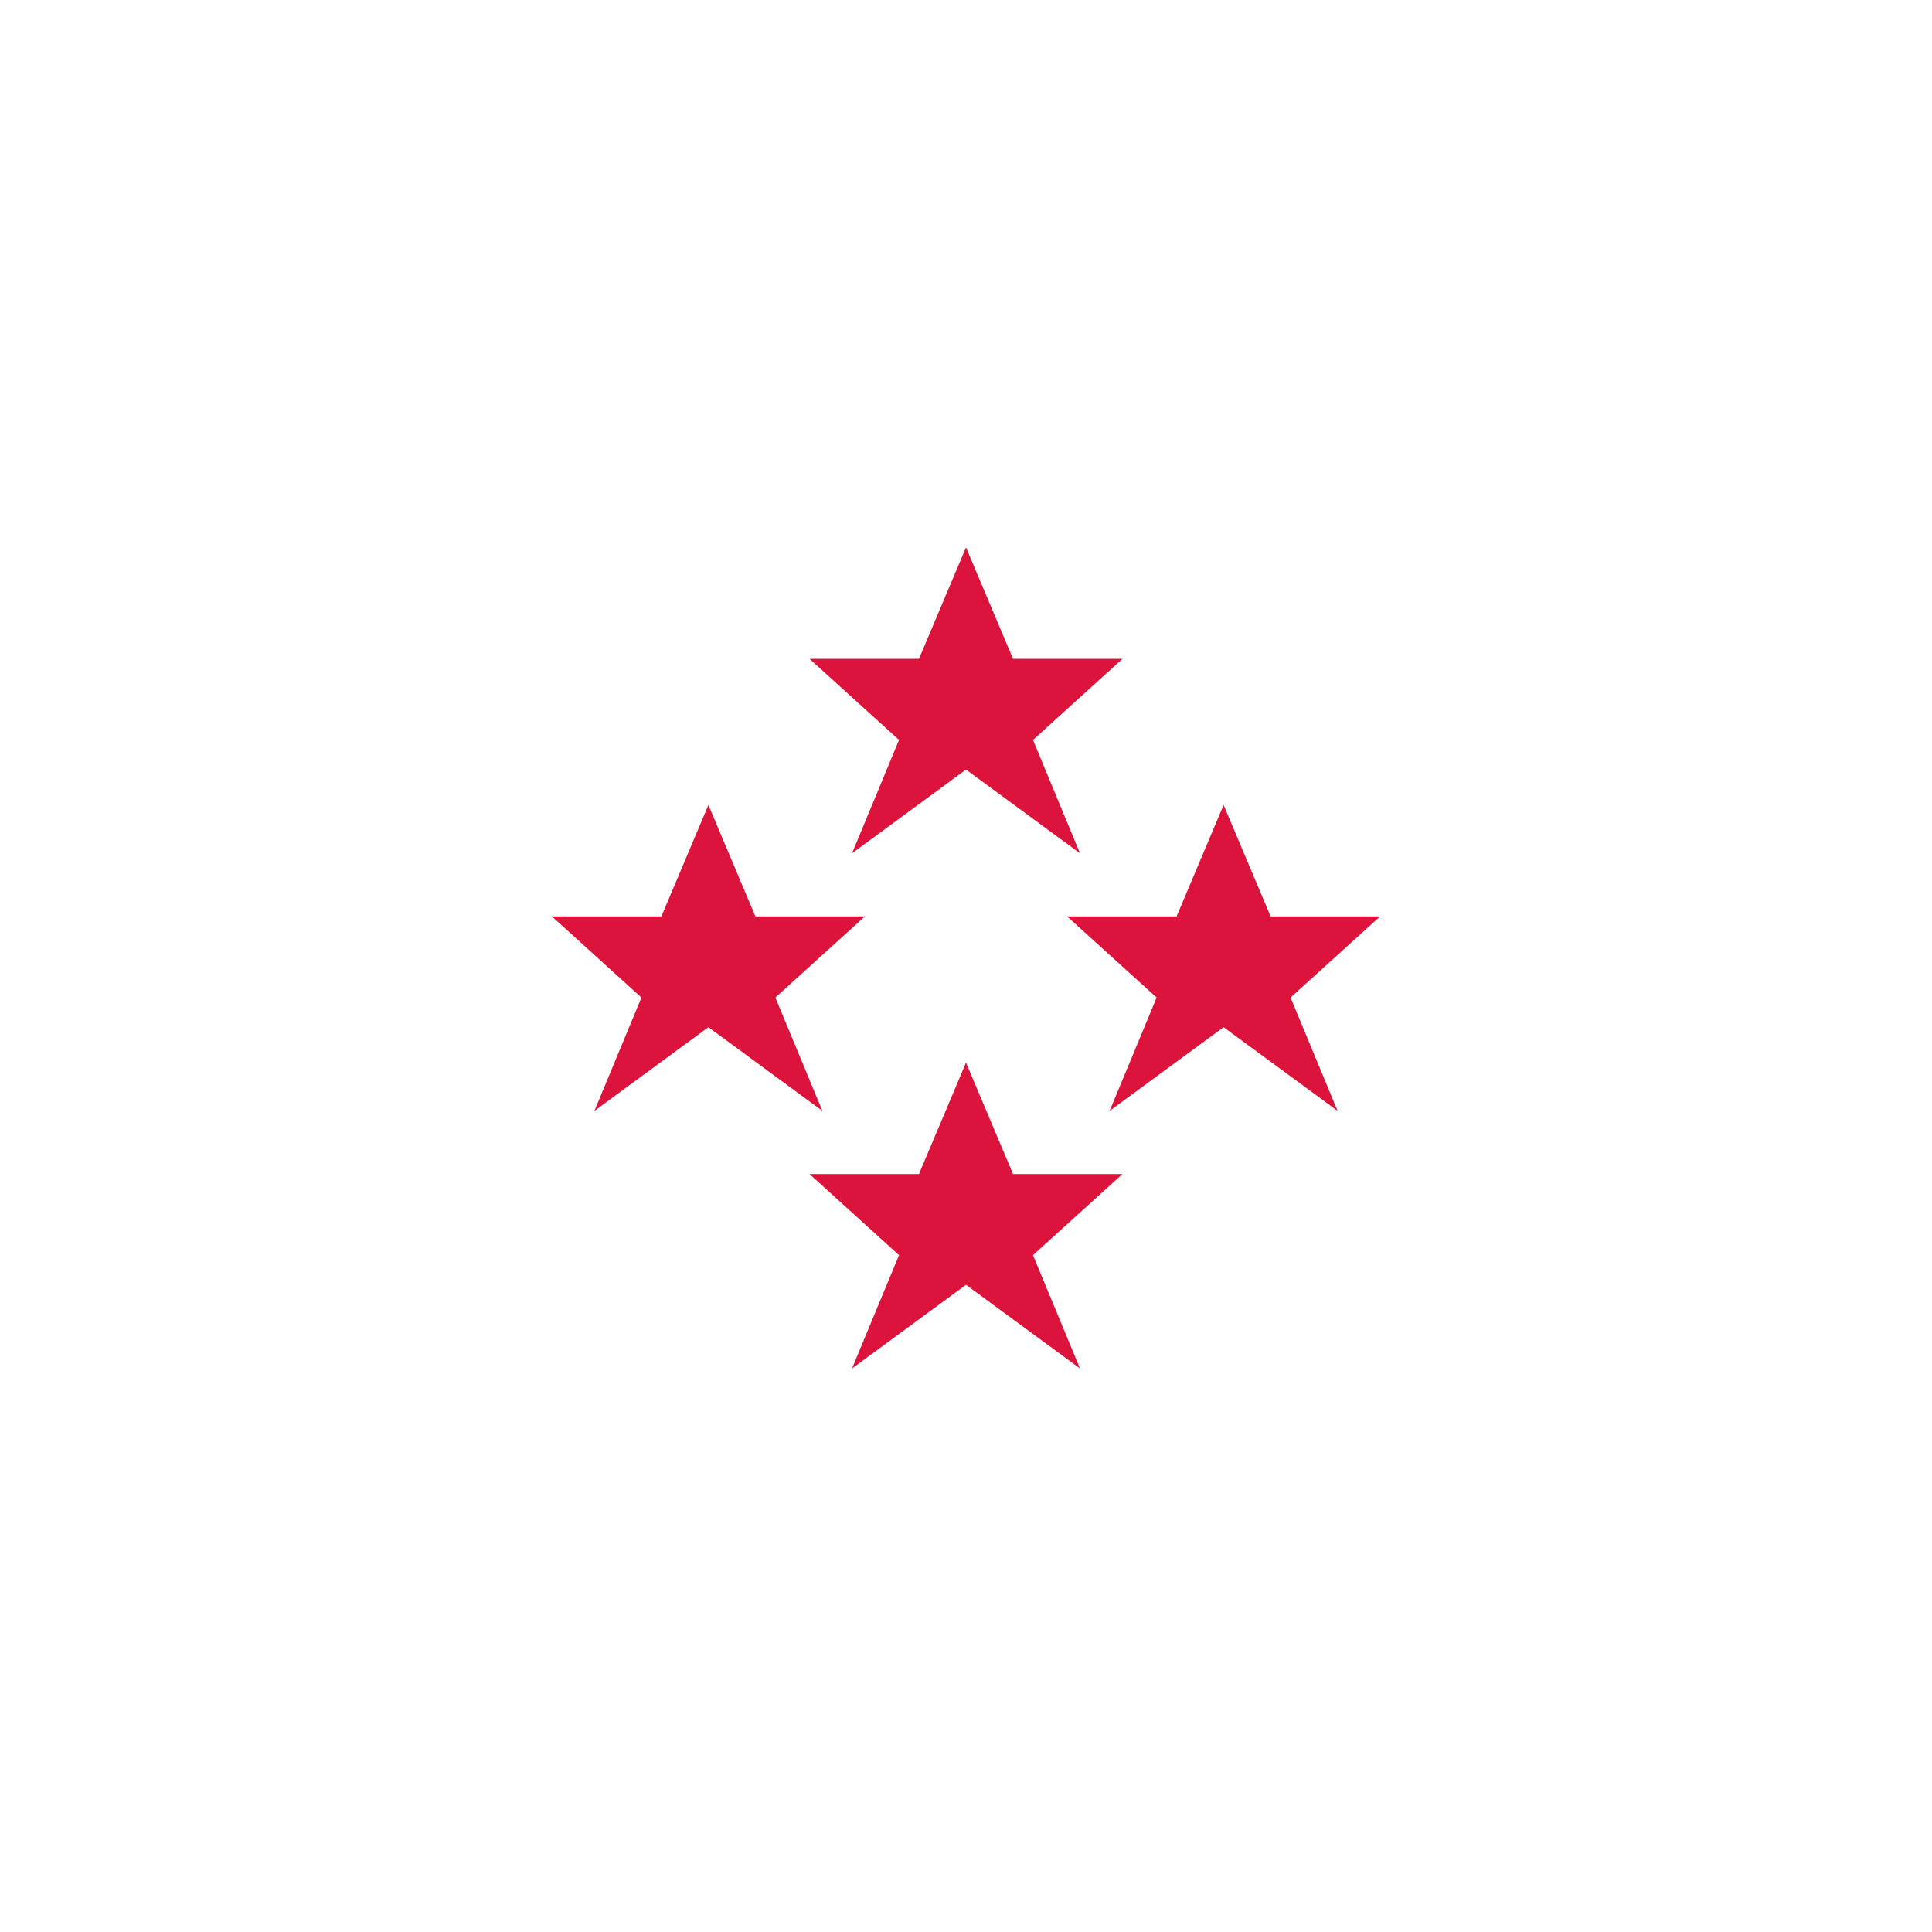 <svg width="300" height="300" viewBox="0 0 300 300" xmlns="http://www.w3.org/2000/svg">
  <!-- 정확한 5각 별 모양 정의 (정오각형 기반, 72도 간격) -->
  <defs>
    <g id="star">
      <polygon points="0,-25 7.3,-7.7 24.3,-7.7 10.4,4.9 17.7,22.5 0,9.5 -17.7,22.5 -10.4,4.9 -24.3,-7.7 -7.3,-7.7" fill="#DC143C"/>
    </g>
  </defs>
  
  <!-- 상단 별 -->
  <use href="#star" transform="translate(150, 110)"/>
  
  <!-- 좌측 별 -->
  <use href="#star" transform="translate(110, 150)"/>
  
  <!-- 우측 별 -->
  <use href="#star" transform="translate(190, 150)"/>
  
  <!-- 하단 별 -->
  <use href="#star" transform="translate(150, 190)"/>
</svg>